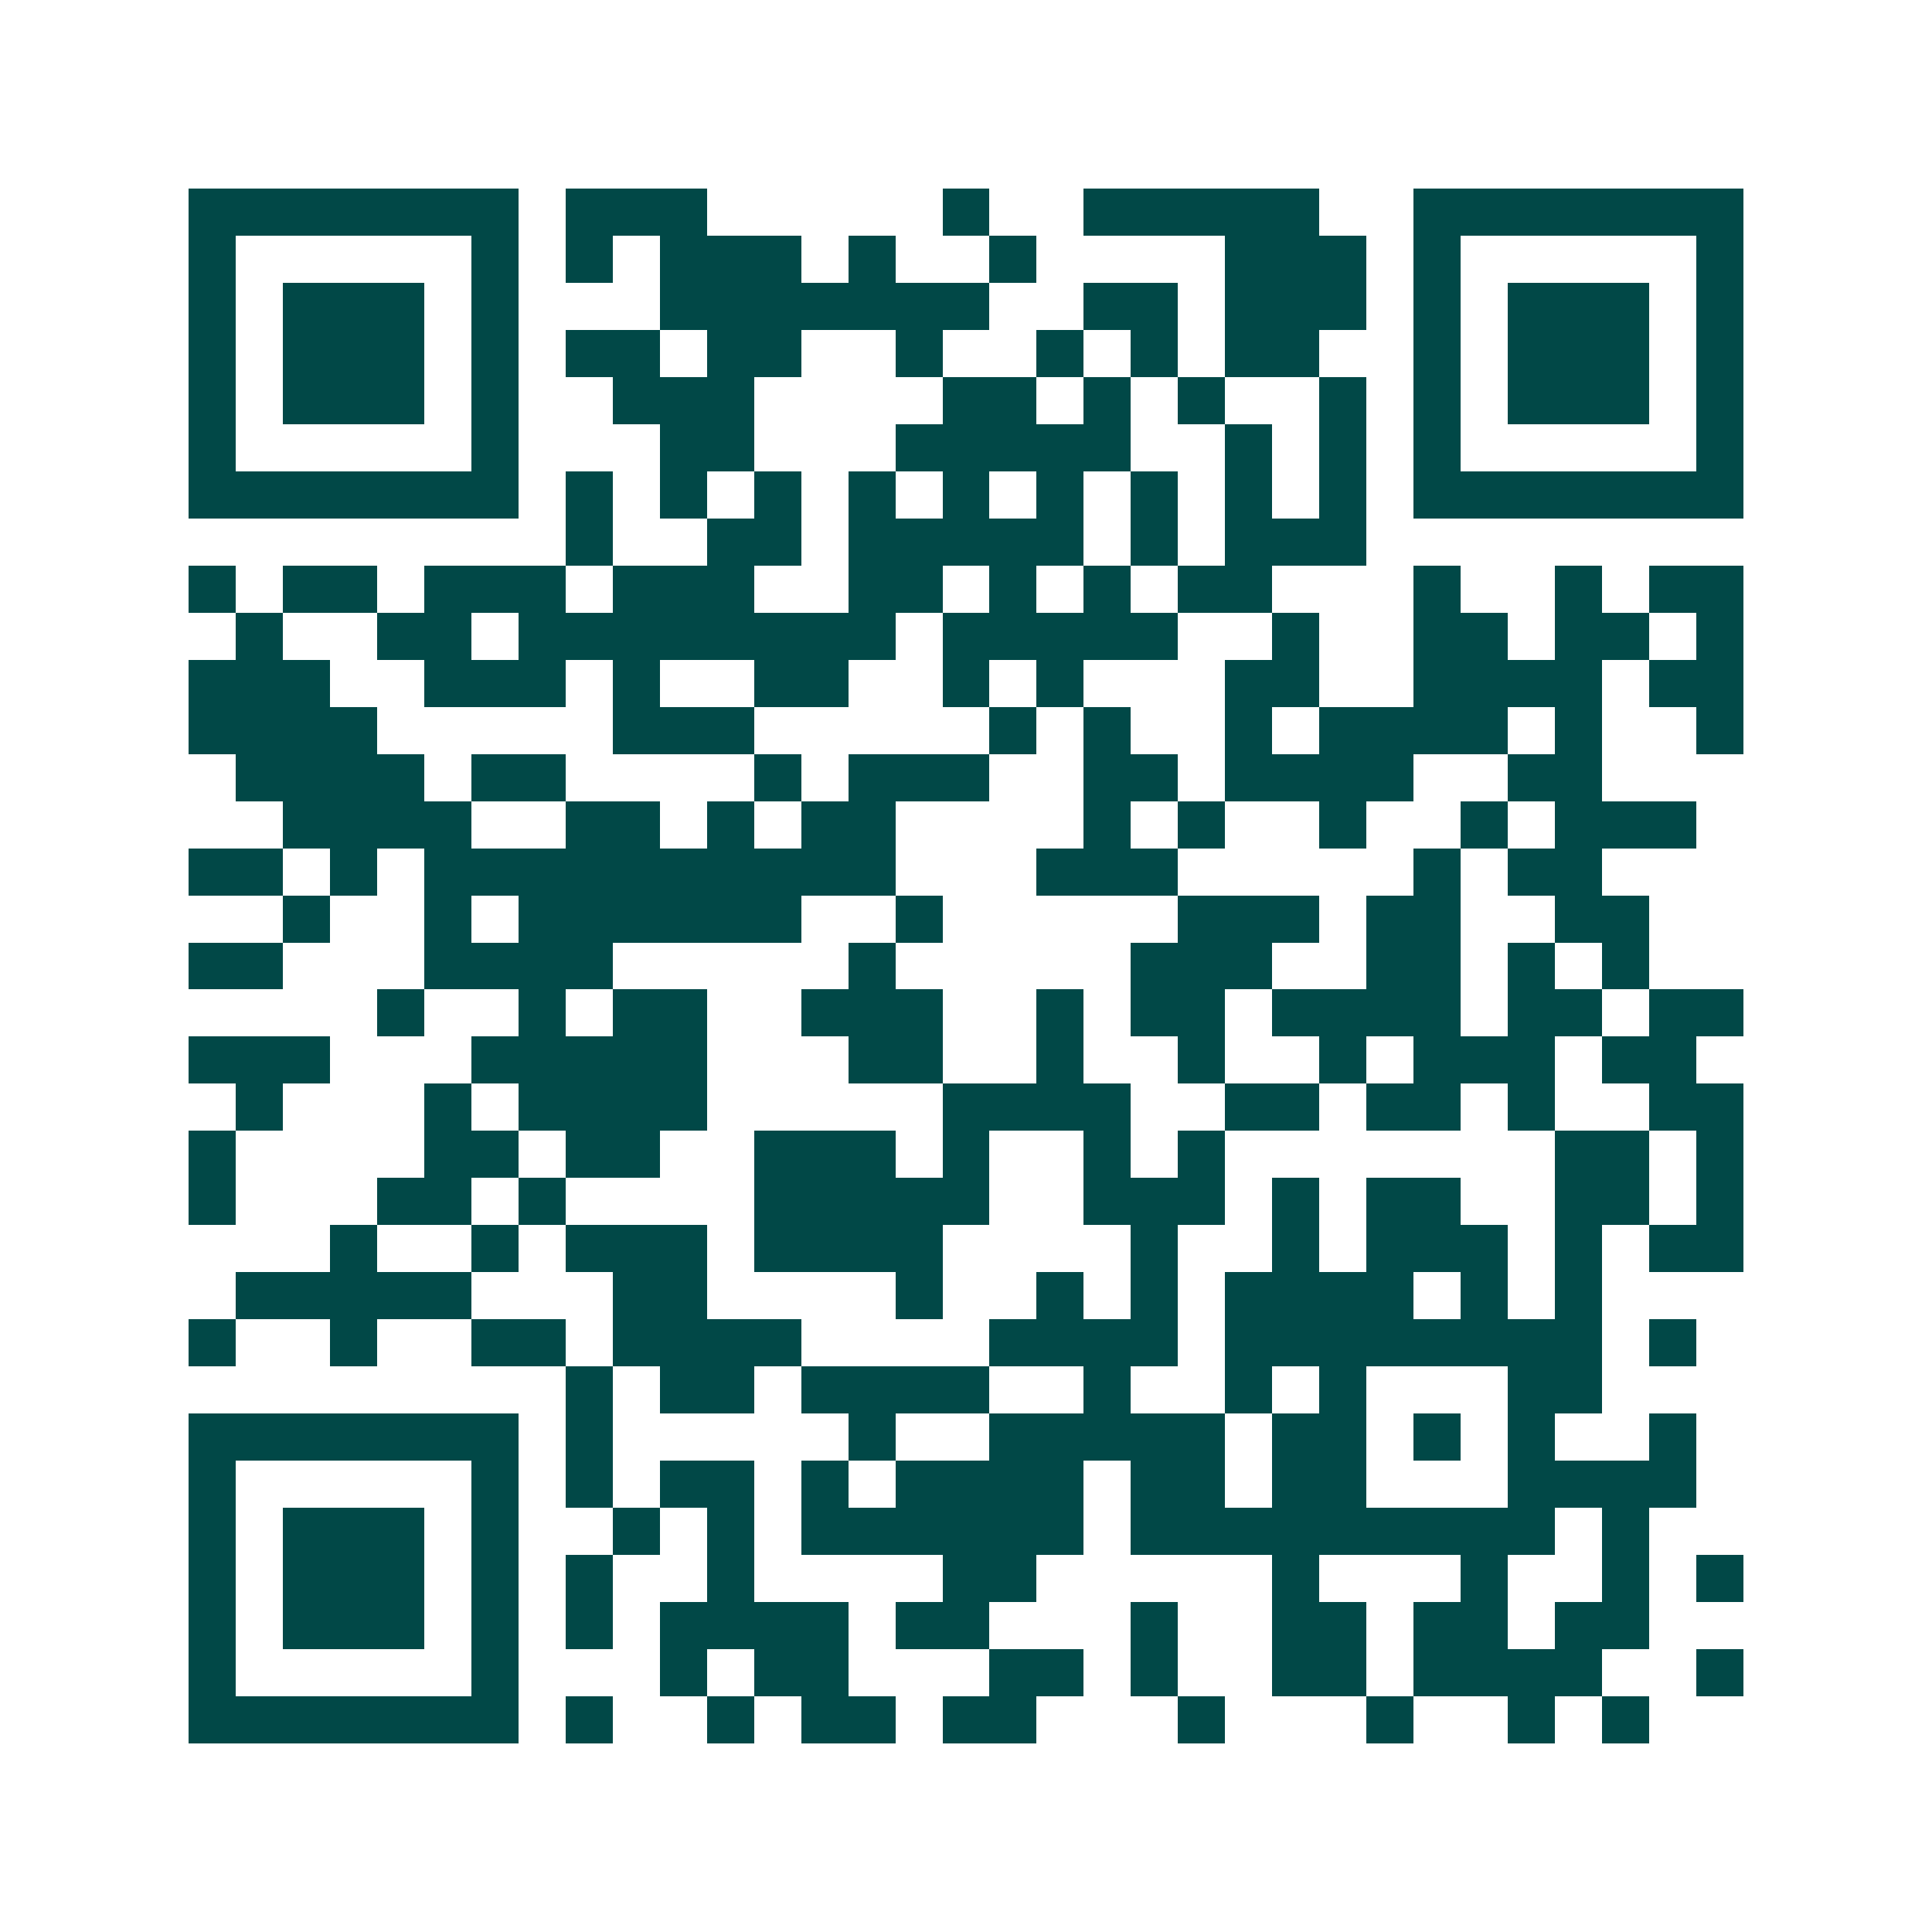 <svg xmlns="http://www.w3.org/2000/svg" width="200" height="200" viewBox="0 0 41 41" shape-rendering="crispEdges"><path fill="#ffffff" d="M0 0h41v41H0z"/><path stroke="#014847" d="M4 4.5h7m1 0h3m5 0h1m2 0h5m2 0h7M4 5.5h1m5 0h1m1 0h1m1 0h3m1 0h1m2 0h1m4 0h3m1 0h1m5 0h1M4 6.5h1m1 0h3m1 0h1m3 0h7m2 0h2m1 0h3m1 0h1m1 0h3m1 0h1M4 7.5h1m1 0h3m1 0h1m1 0h2m1 0h2m2 0h1m2 0h1m1 0h1m1 0h2m2 0h1m1 0h3m1 0h1M4 8.5h1m1 0h3m1 0h1m2 0h3m4 0h2m1 0h1m1 0h1m2 0h1m1 0h1m1 0h3m1 0h1M4 9.5h1m5 0h1m3 0h2m3 0h5m2 0h1m1 0h1m1 0h1m5 0h1M4 10.5h7m1 0h1m1 0h1m1 0h1m1 0h1m1 0h1m1 0h1m1 0h1m1 0h1m1 0h1m1 0h7M12 11.5h1m2 0h2m1 0h5m1 0h1m1 0h3M4 12.5h1m1 0h2m1 0h3m1 0h3m2 0h2m1 0h1m1 0h1m1 0h2m3 0h1m2 0h1m1 0h2M5 13.5h1m2 0h2m1 0h8m1 0h5m2 0h1m2 0h2m1 0h2m1 0h1M4 14.5h3m2 0h3m1 0h1m2 0h2m2 0h1m1 0h1m3 0h2m2 0h4m1 0h2M4 15.5h4m5 0h3m5 0h1m1 0h1m2 0h1m1 0h4m1 0h1m2 0h1M5 16.5h4m1 0h2m4 0h1m1 0h3m2 0h2m1 0h4m2 0h2M6 17.5h4m2 0h2m1 0h1m1 0h2m4 0h1m1 0h1m2 0h1m2 0h1m1 0h3M4 18.5h2m1 0h1m1 0h10m3 0h3m5 0h1m1 0h2M6 19.5h1m2 0h1m1 0h6m2 0h1m5 0h3m1 0h2m2 0h2M4 20.5h2m3 0h4m5 0h1m5 0h3m2 0h2m1 0h1m1 0h1M8 21.5h1m2 0h1m1 0h2m2 0h3m2 0h1m1 0h2m1 0h4m1 0h2m1 0h2M4 22.5h3m3 0h5m3 0h2m2 0h1m2 0h1m2 0h1m1 0h3m1 0h2M5 23.5h1m3 0h1m1 0h4m5 0h4m2 0h2m1 0h2m1 0h1m2 0h2M4 24.5h1m4 0h2m1 0h2m2 0h3m1 0h1m2 0h1m1 0h1m7 0h2m1 0h1M4 25.5h1m3 0h2m1 0h1m4 0h5m2 0h3m1 0h1m1 0h2m2 0h2m1 0h1M7 26.5h1m2 0h1m1 0h3m1 0h4m4 0h1m2 0h1m1 0h3m1 0h1m1 0h2M5 27.5h5m3 0h2m4 0h1m2 0h1m1 0h1m1 0h4m1 0h1m1 0h1M4 28.5h1m2 0h1m2 0h2m1 0h4m4 0h4m1 0h8m1 0h1M12 29.5h1m1 0h2m1 0h4m2 0h1m2 0h1m1 0h1m3 0h2M4 30.5h7m1 0h1m5 0h1m2 0h5m1 0h2m1 0h1m1 0h1m2 0h1M4 31.5h1m5 0h1m1 0h1m1 0h2m1 0h1m1 0h4m1 0h2m1 0h2m3 0h4M4 32.5h1m1 0h3m1 0h1m2 0h1m1 0h1m1 0h6m1 0h9m1 0h1M4 33.5h1m1 0h3m1 0h1m1 0h1m2 0h1m4 0h2m5 0h1m3 0h1m2 0h1m1 0h1M4 34.5h1m1 0h3m1 0h1m1 0h1m1 0h4m1 0h2m3 0h1m2 0h2m1 0h2m1 0h2M4 35.5h1m5 0h1m3 0h1m1 0h2m3 0h2m1 0h1m2 0h2m1 0h4m2 0h1M4 36.5h7m1 0h1m2 0h1m1 0h2m1 0h2m3 0h1m3 0h1m2 0h1m1 0h1"/></svg>
